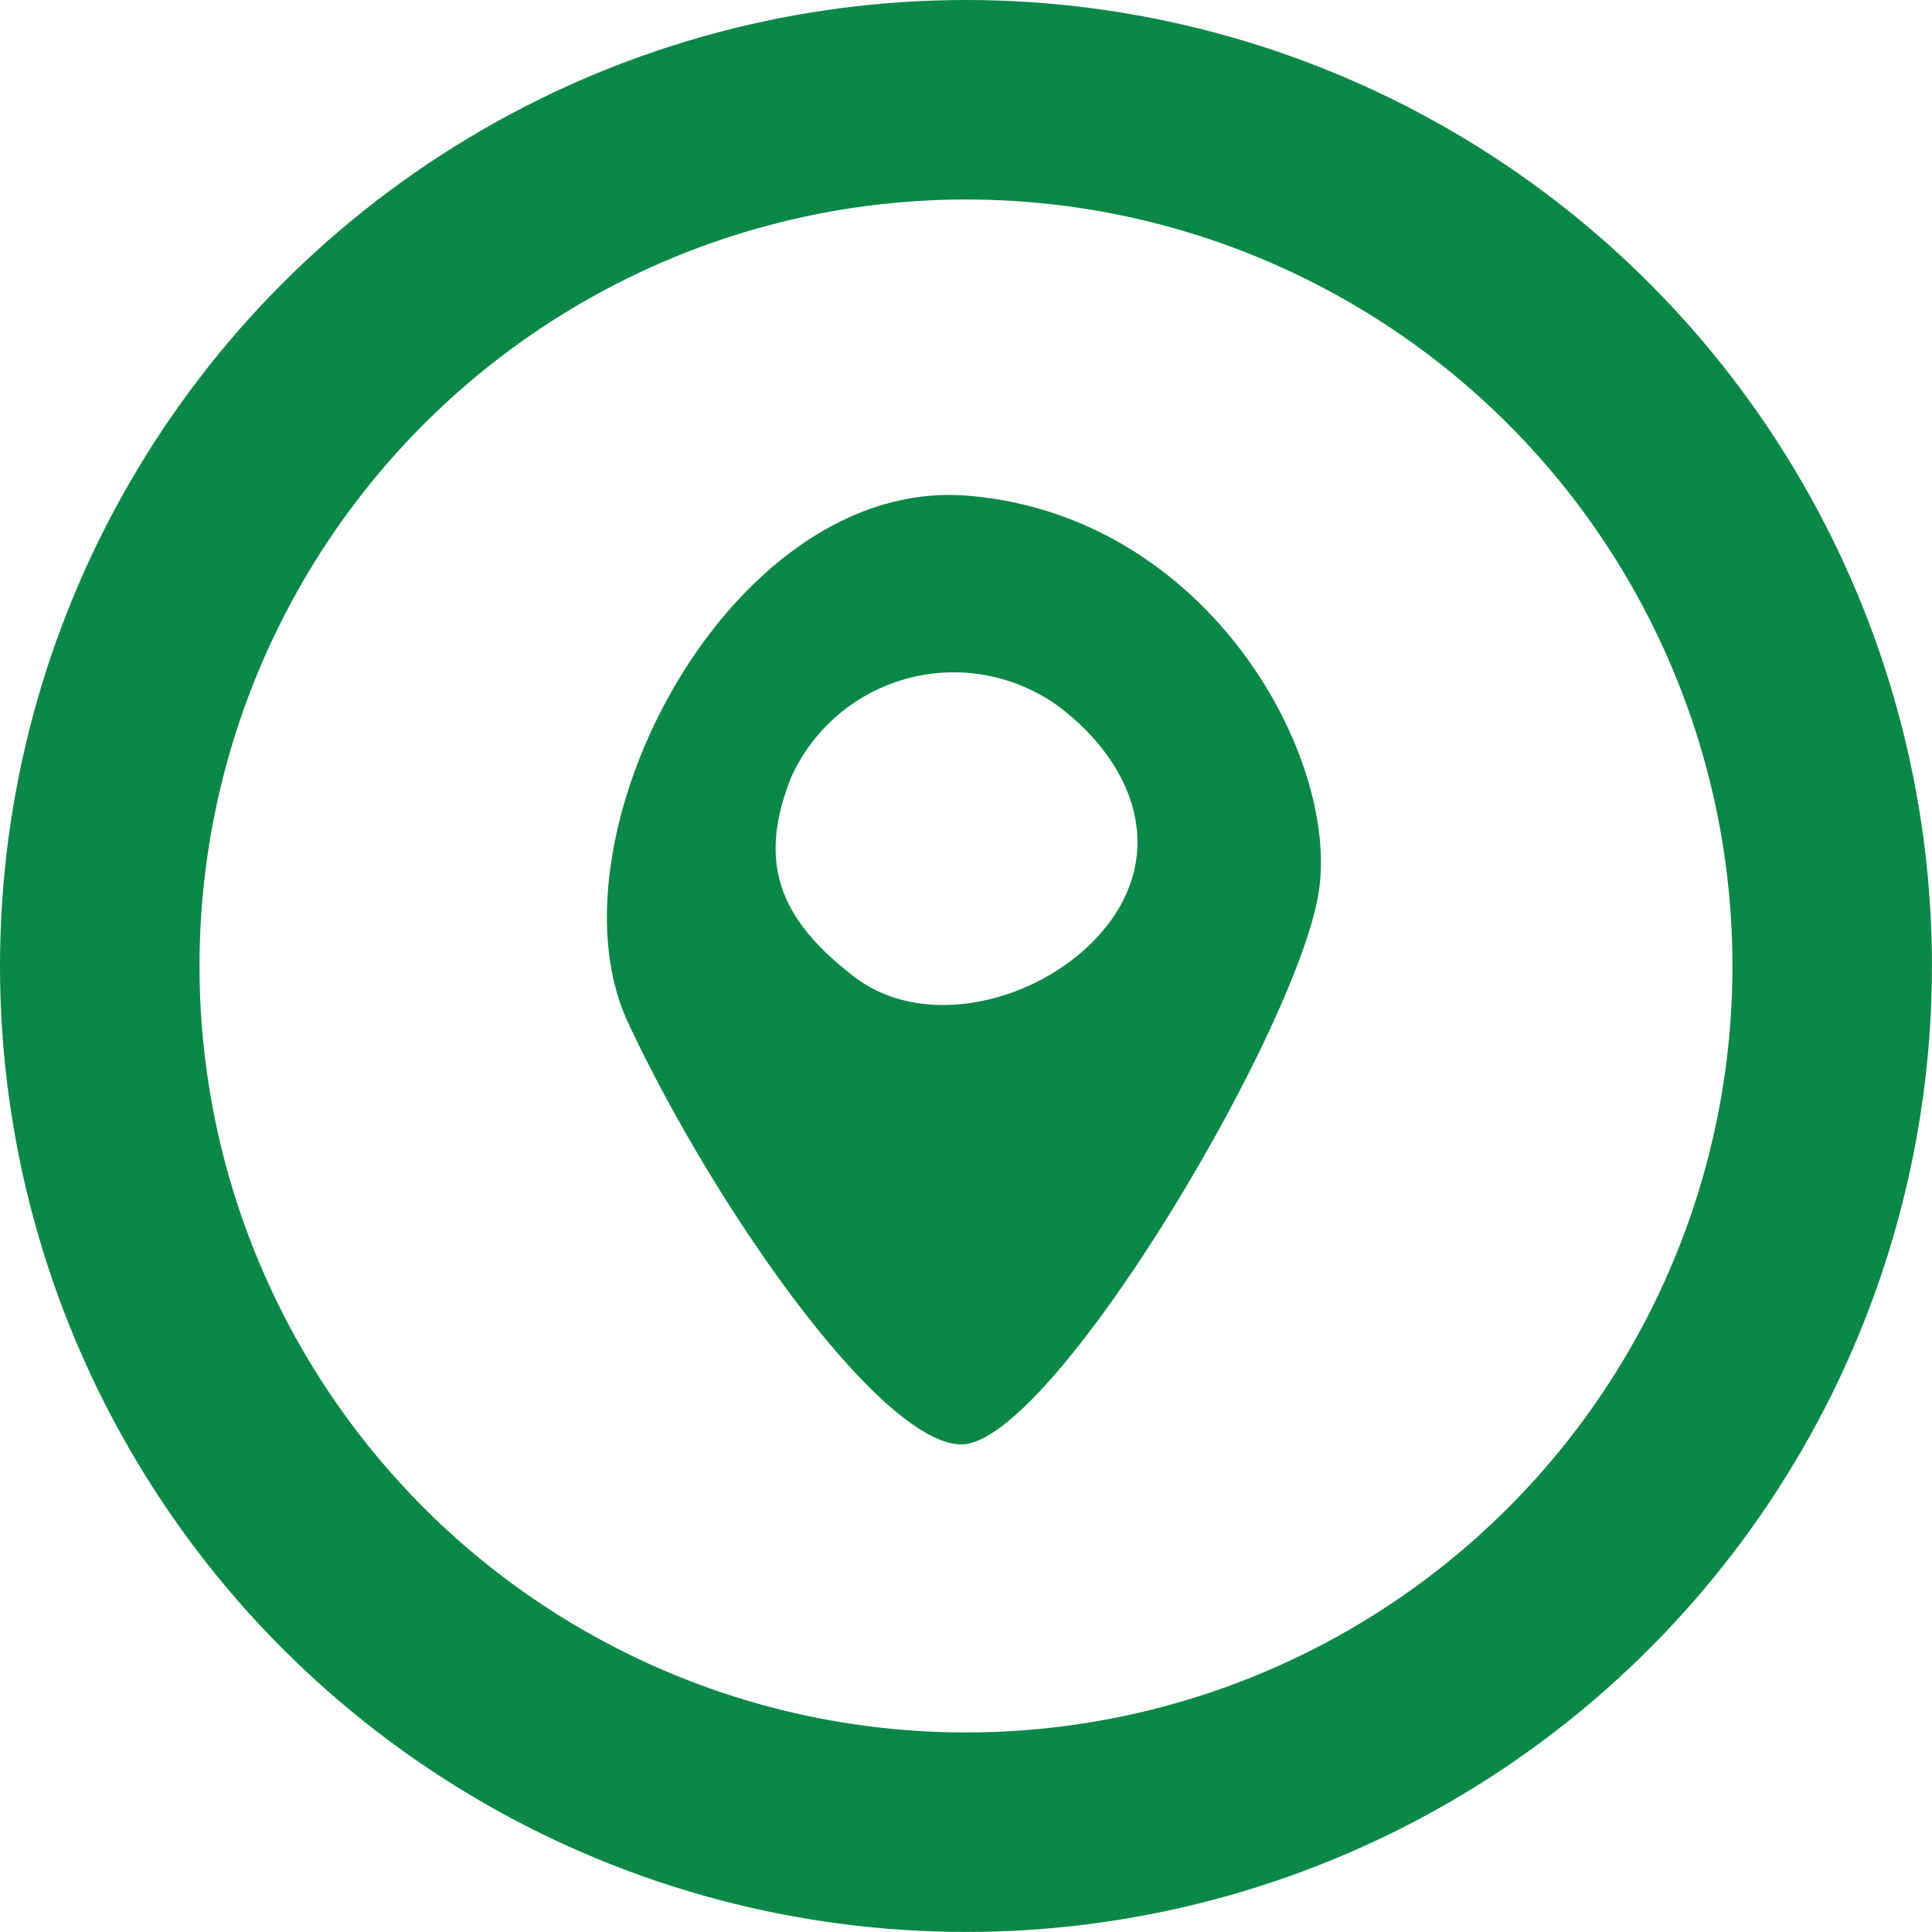 <svg xmlns="http://www.w3.org/2000/svg" width="38.737" height="38.737" viewBox="0 0 38.737 38.737">
  <g id="Group_665" data-name="Group 665" transform="translate(-170 -1247.701)">
    <g id="Ellipse_5" data-name="Ellipse 5" transform="translate(170 1247.701)" fill="none" stroke="#0b8848" stroke-width="4">
      <circle cx="19.368" cy="19.368" r="19.368" stroke="none"/>
      <circle cx="19.368" cy="19.368" r="17.368" fill="none"/>
    </g>
    <path id="Path_451" data-name="Path 451" d="M18.057,7.152c-4.775-.392-8.532,6.889-6.81,10.568S16.259,26.1,17.9,26.174c1.8.079,6.81-8.376,7.2-11.116S22.832,7.544,18.057,7.152Zm2.811,8.594c-1.14,1.49-3.6,2.192-5.086,1.052s-1.959-2.273-1.26-4.013A3.576,3.576,0,0,1,19.909,11.4C21.4,12.543,22.007,14.257,20.868,15.747Z" transform="translate(171.347 1250.488)" fill="#0b8848"/>
  </g>
</svg>
